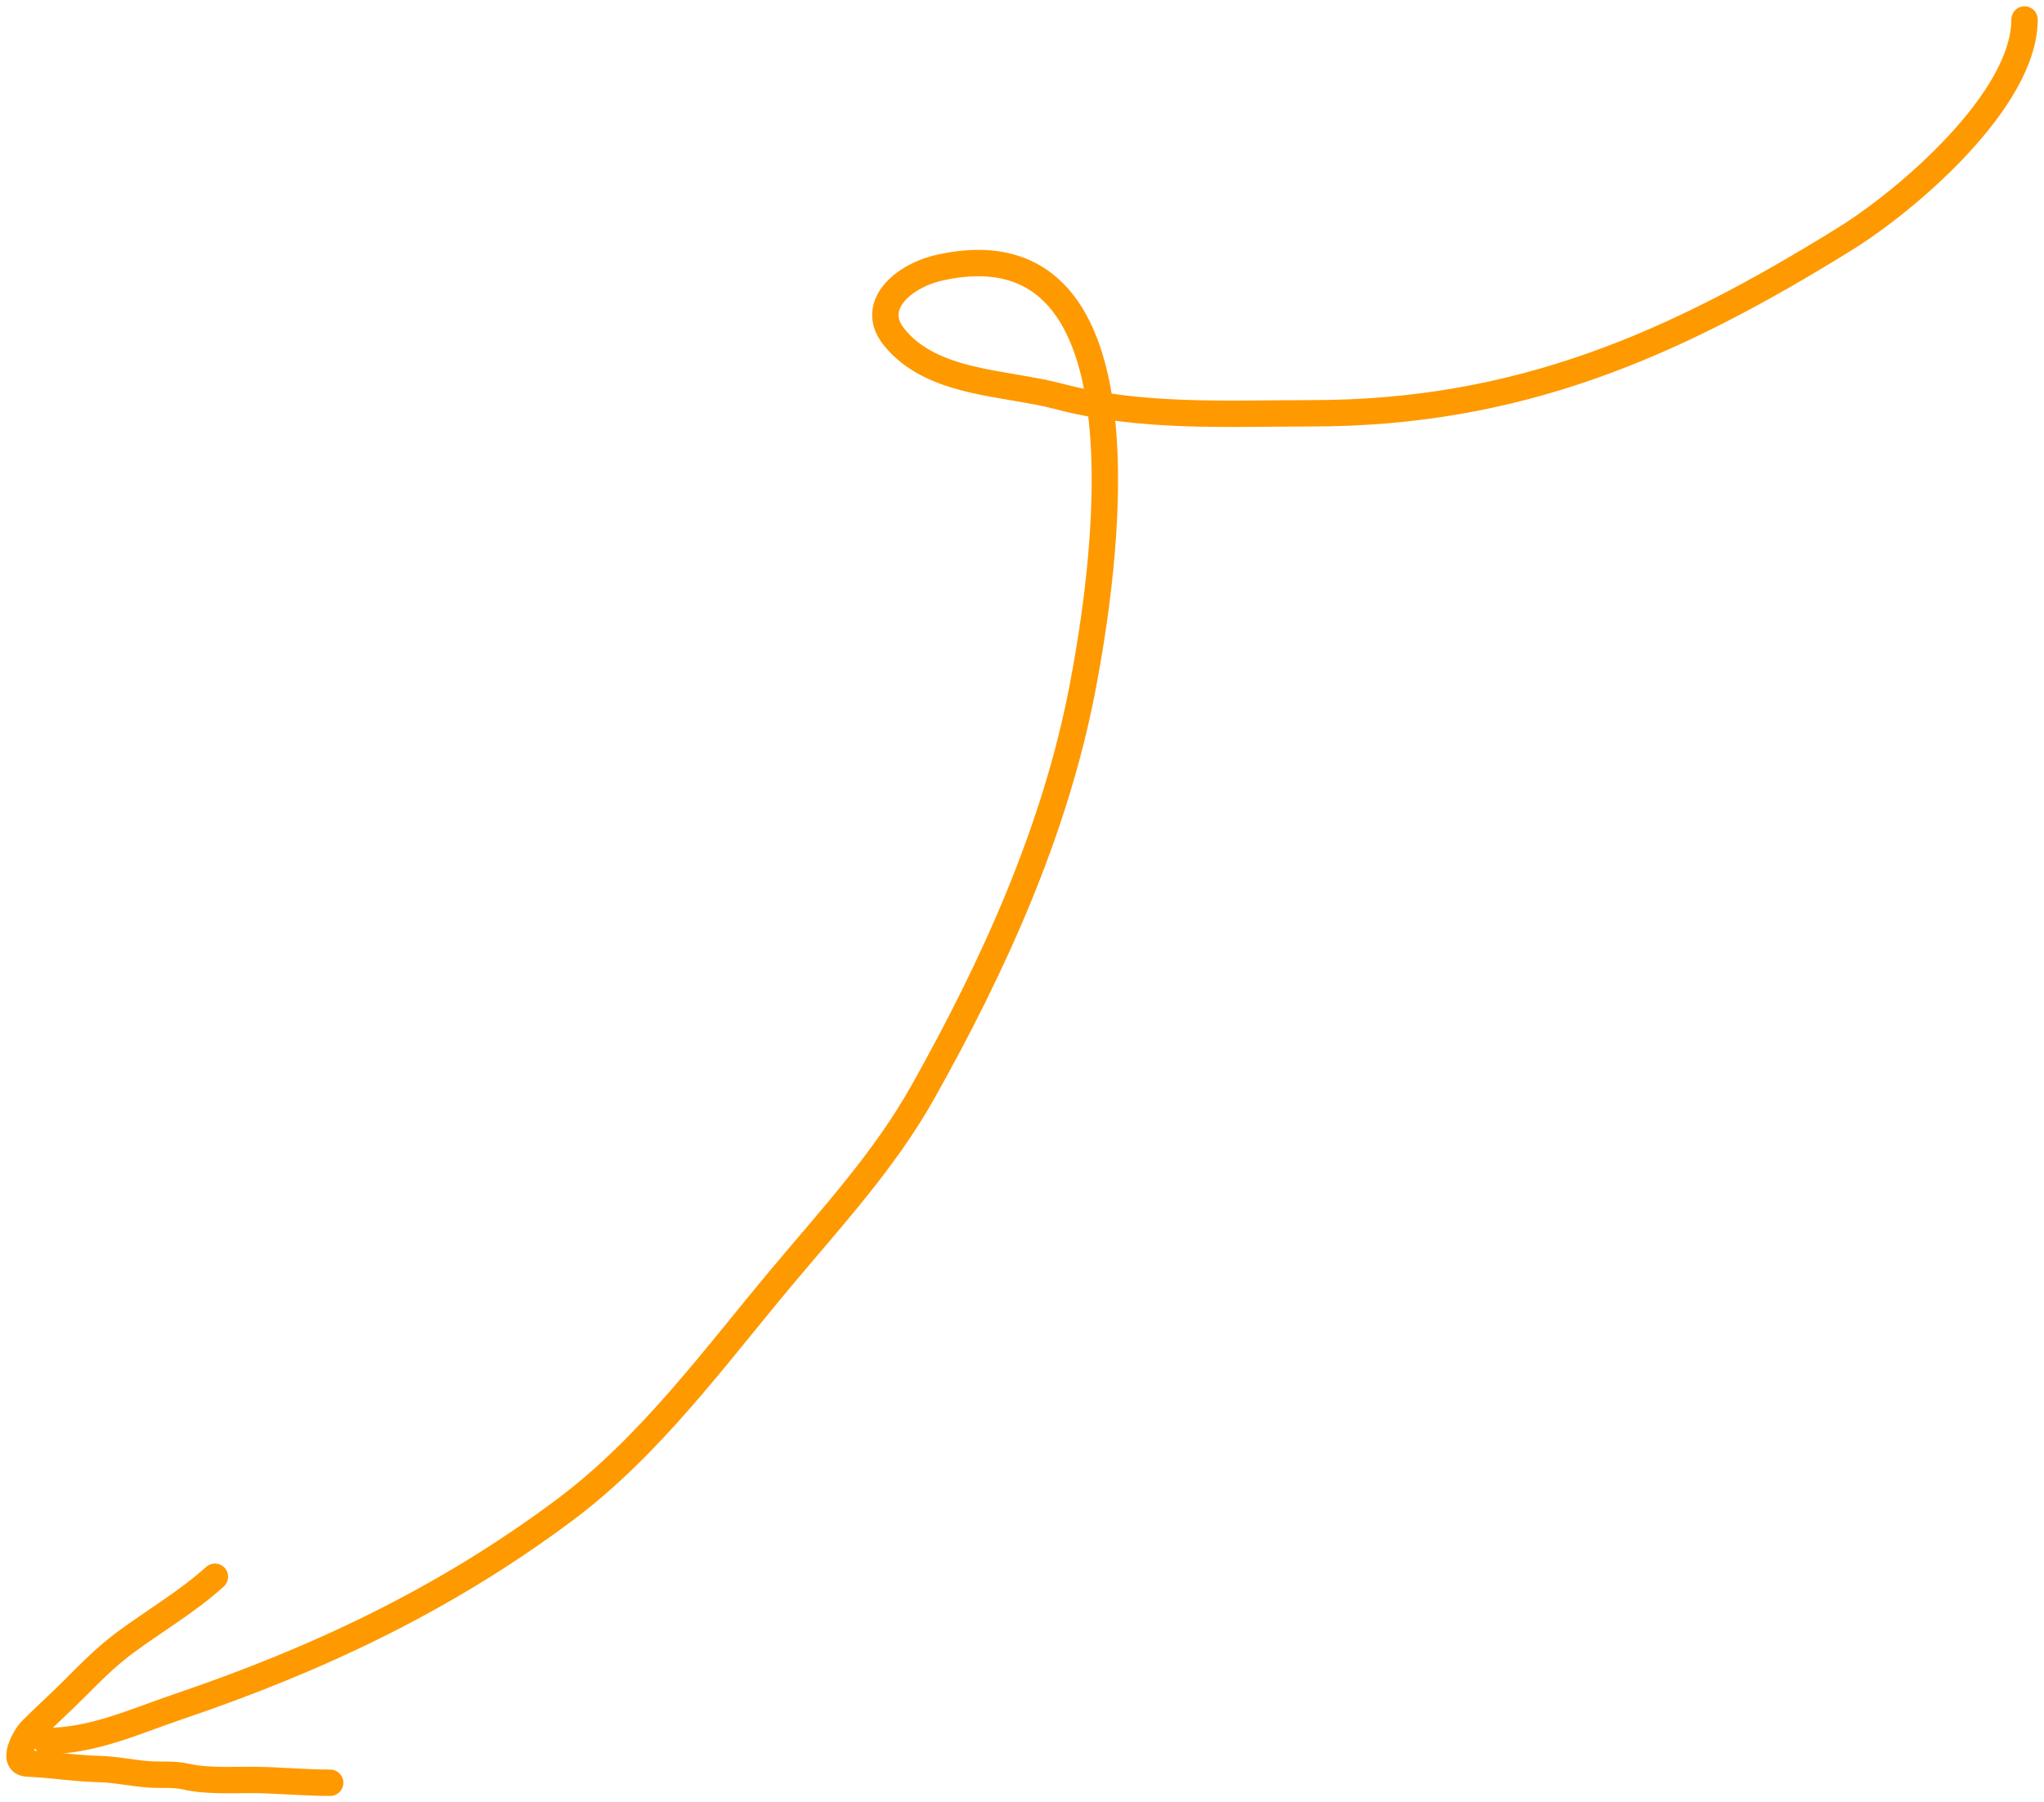 <?xml version="1.0" encoding="UTF-8"?> <svg xmlns="http://www.w3.org/2000/svg" width="465" height="410" viewBox="0 0 465 410" fill="none"> <path d="M460.569 4.432C460.569 22.802 433.712 45.645 419.933 54.205C380.563 78.662 345.298 94.023 298.307 94.023C279.144 94.023 259.607 95.139 240.906 90.184C228.641 86.934 212.079 87.435 203.395 76.674C197.61 69.507 205.549 62.716 213.767 60.889C264.102 49.693 250.945 131.963 246.304 156.311C240.097 188.873 226.105 219.659 209.93 248.464C201.227 263.962 189.166 277.008 177.819 290.556C162.401 308.964 147.916 328.957 128.515 343.46C101.277 363.82 72.431 377.443 40.565 388.254C30.539 391.656 21.109 396.077 10.442 396.077" stroke="#FF9900" stroke-width="6" stroke-linecap="round"></path> <path d="M48.893 358.697C42.732 364.304 35.103 368.746 28.428 373.697C24.127 376.884 20.599 380.489 16.772 384.319C13.616 387.479 10.237 390.513 7.06 393.694C5.888 394.866 2.235 401.029 6.297 401.193C11.709 401.408 17.021 402.317 22.53 402.441C26.222 402.525 30.104 403.389 33.839 403.658C36.749 403.866 39.513 403.525 42.372 404.178C47.363 405.32 53.479 404.846 58.606 404.941C64.076 405.045 69.581 405.566 75.117 405.566" stroke="#FF9900" stroke-width="6" stroke-linecap="round"></path> </svg> 